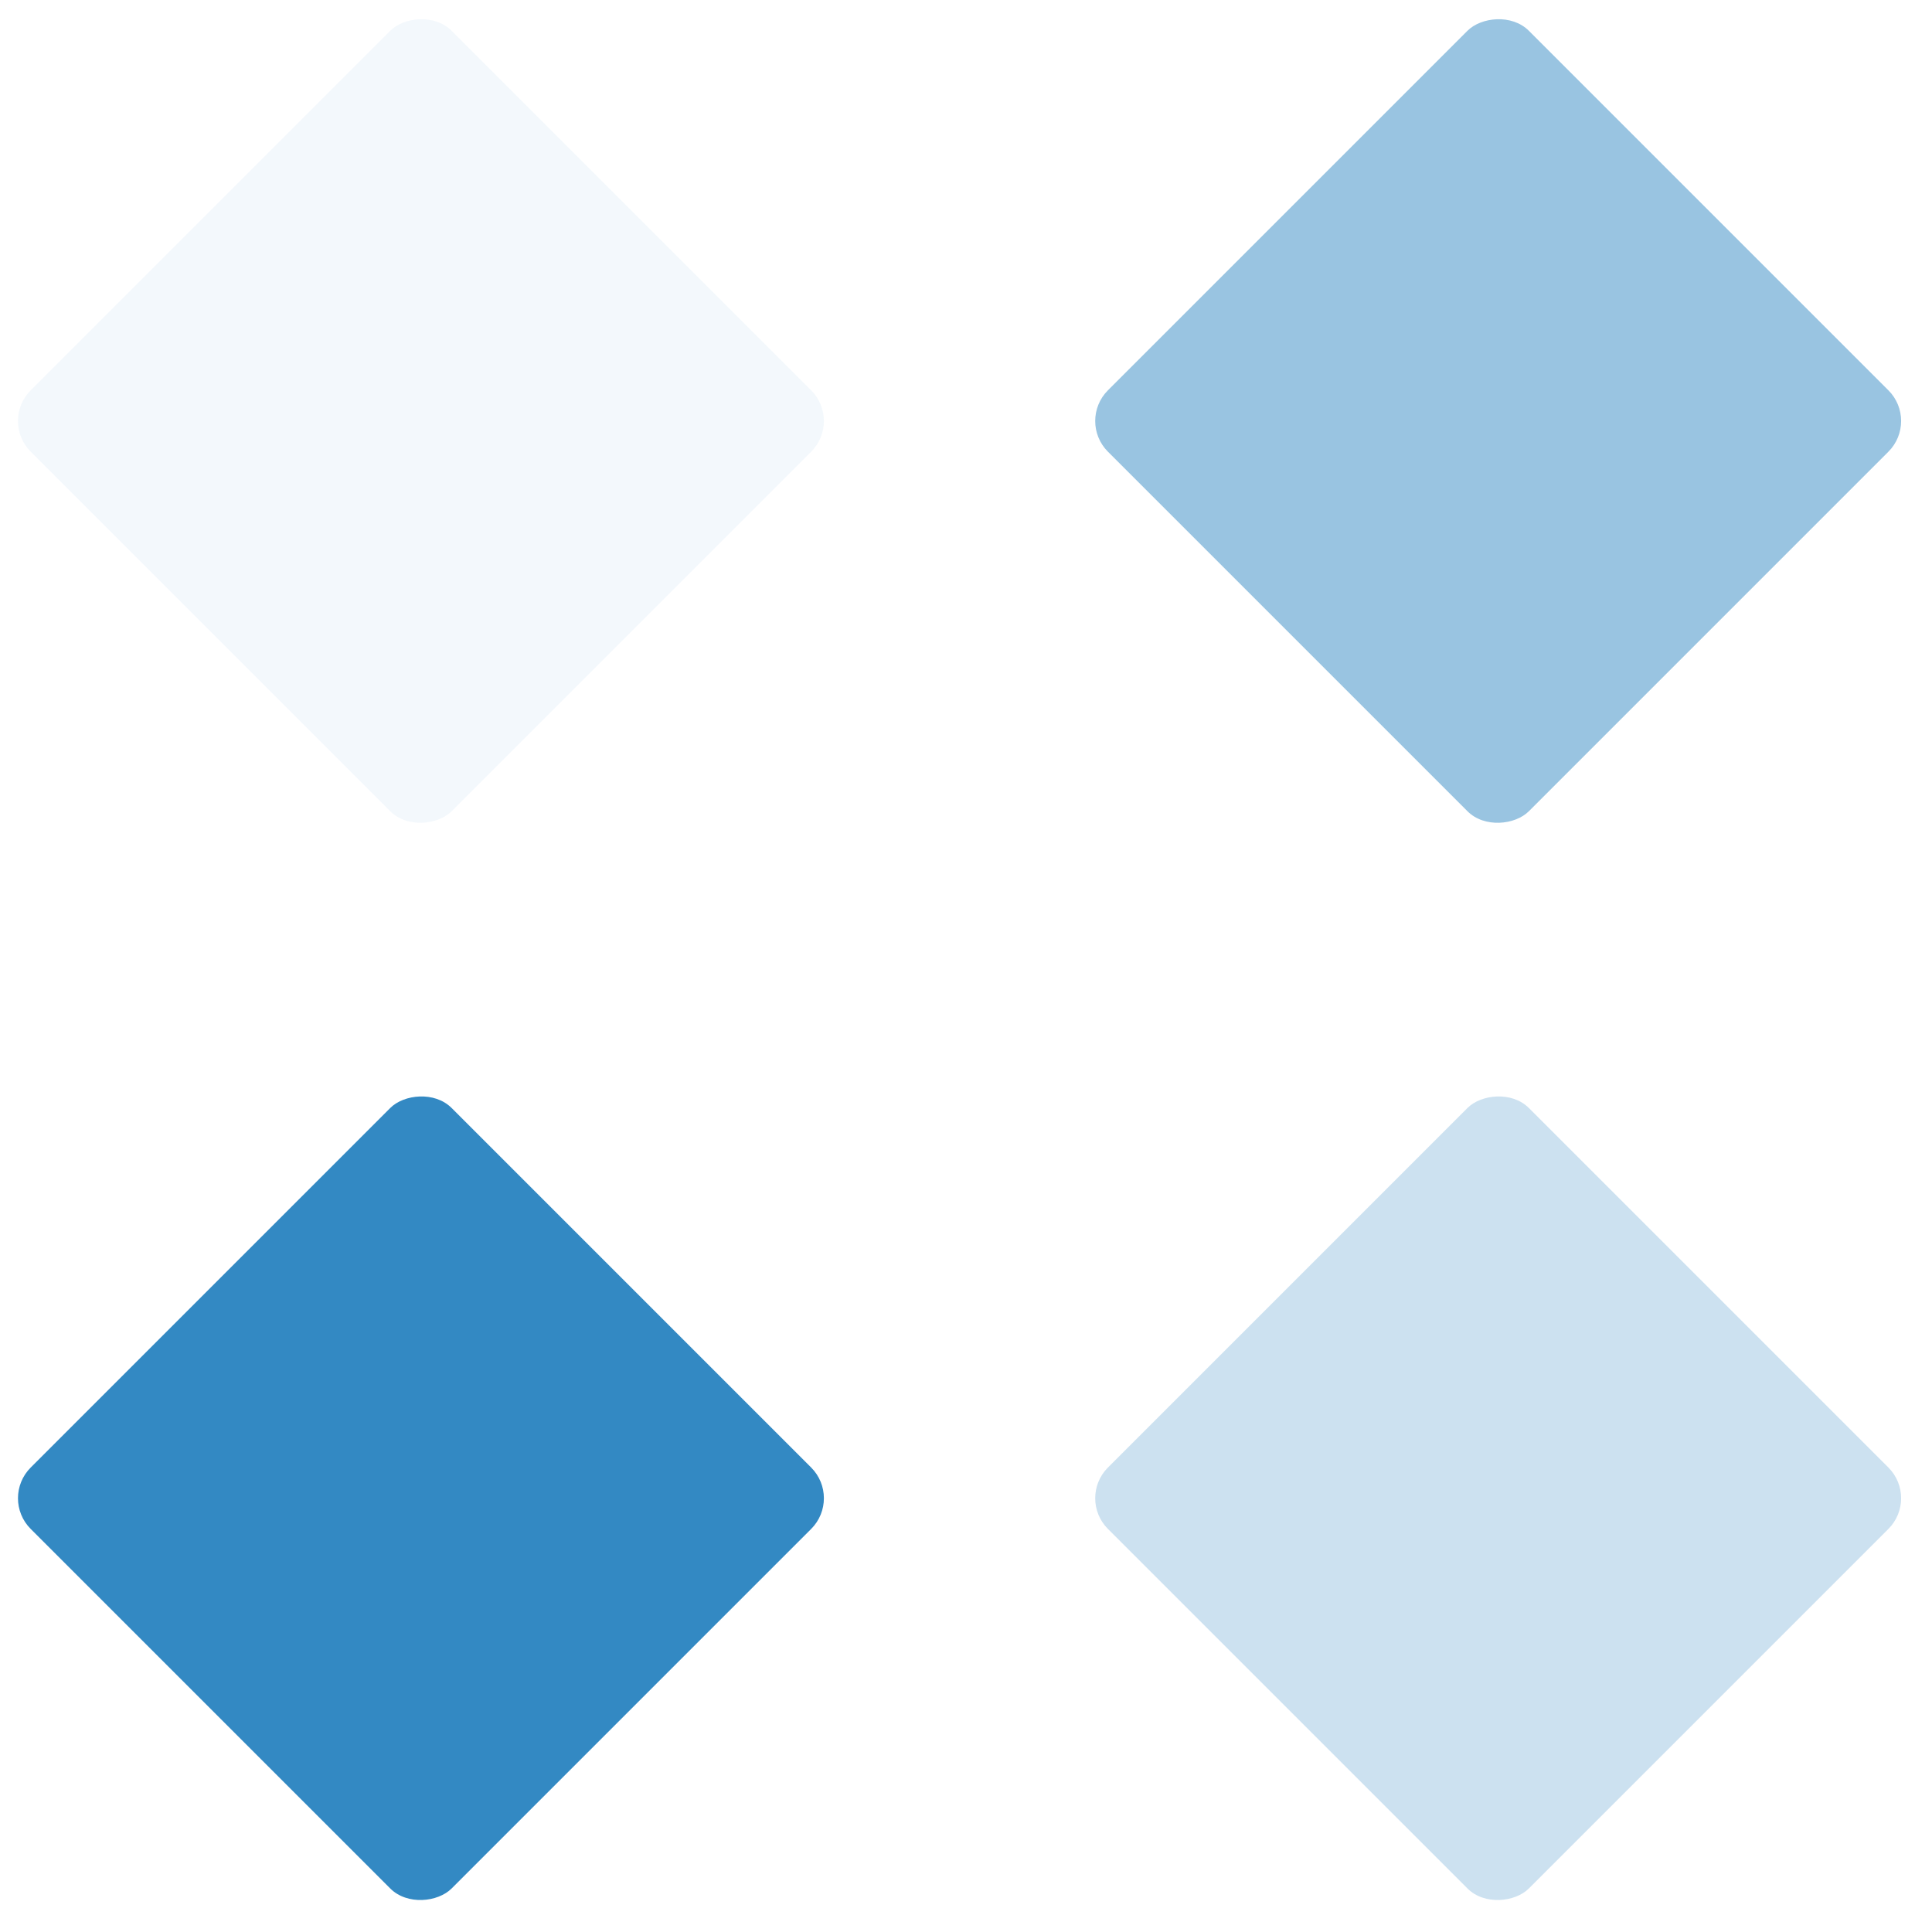 <?xml version="1.0" encoding="UTF-8"?> <svg xmlns="http://www.w3.org/2000/svg" width="89" height="89" viewBox="0 0 89 89" fill="none"><rect opacity="0.05" width="27.427" height="27.427" rx="2" transform="matrix(0.707 0.707 0.707 -0.707 0 19.394)" fill="#006CB4"></rect><rect opacity="0.8" width="27.427" height="27.427" rx="2" transform="matrix(0.707 0.707 0.707 -0.707 0 69.018)" fill="#006CB4"></rect><rect opacity="0.4" width="27.427" height="27.427" rx="2" transform="matrix(0.707 0.707 0.707 -0.707 49.624 19.394)" fill="#006CB4"></rect><rect opacity="0.2" width="27.427" height="27.427" rx="2" transform="matrix(0.707 0.707 0.707 -0.707 49.624 69.018)" fill="#006CB4"></rect></svg> 